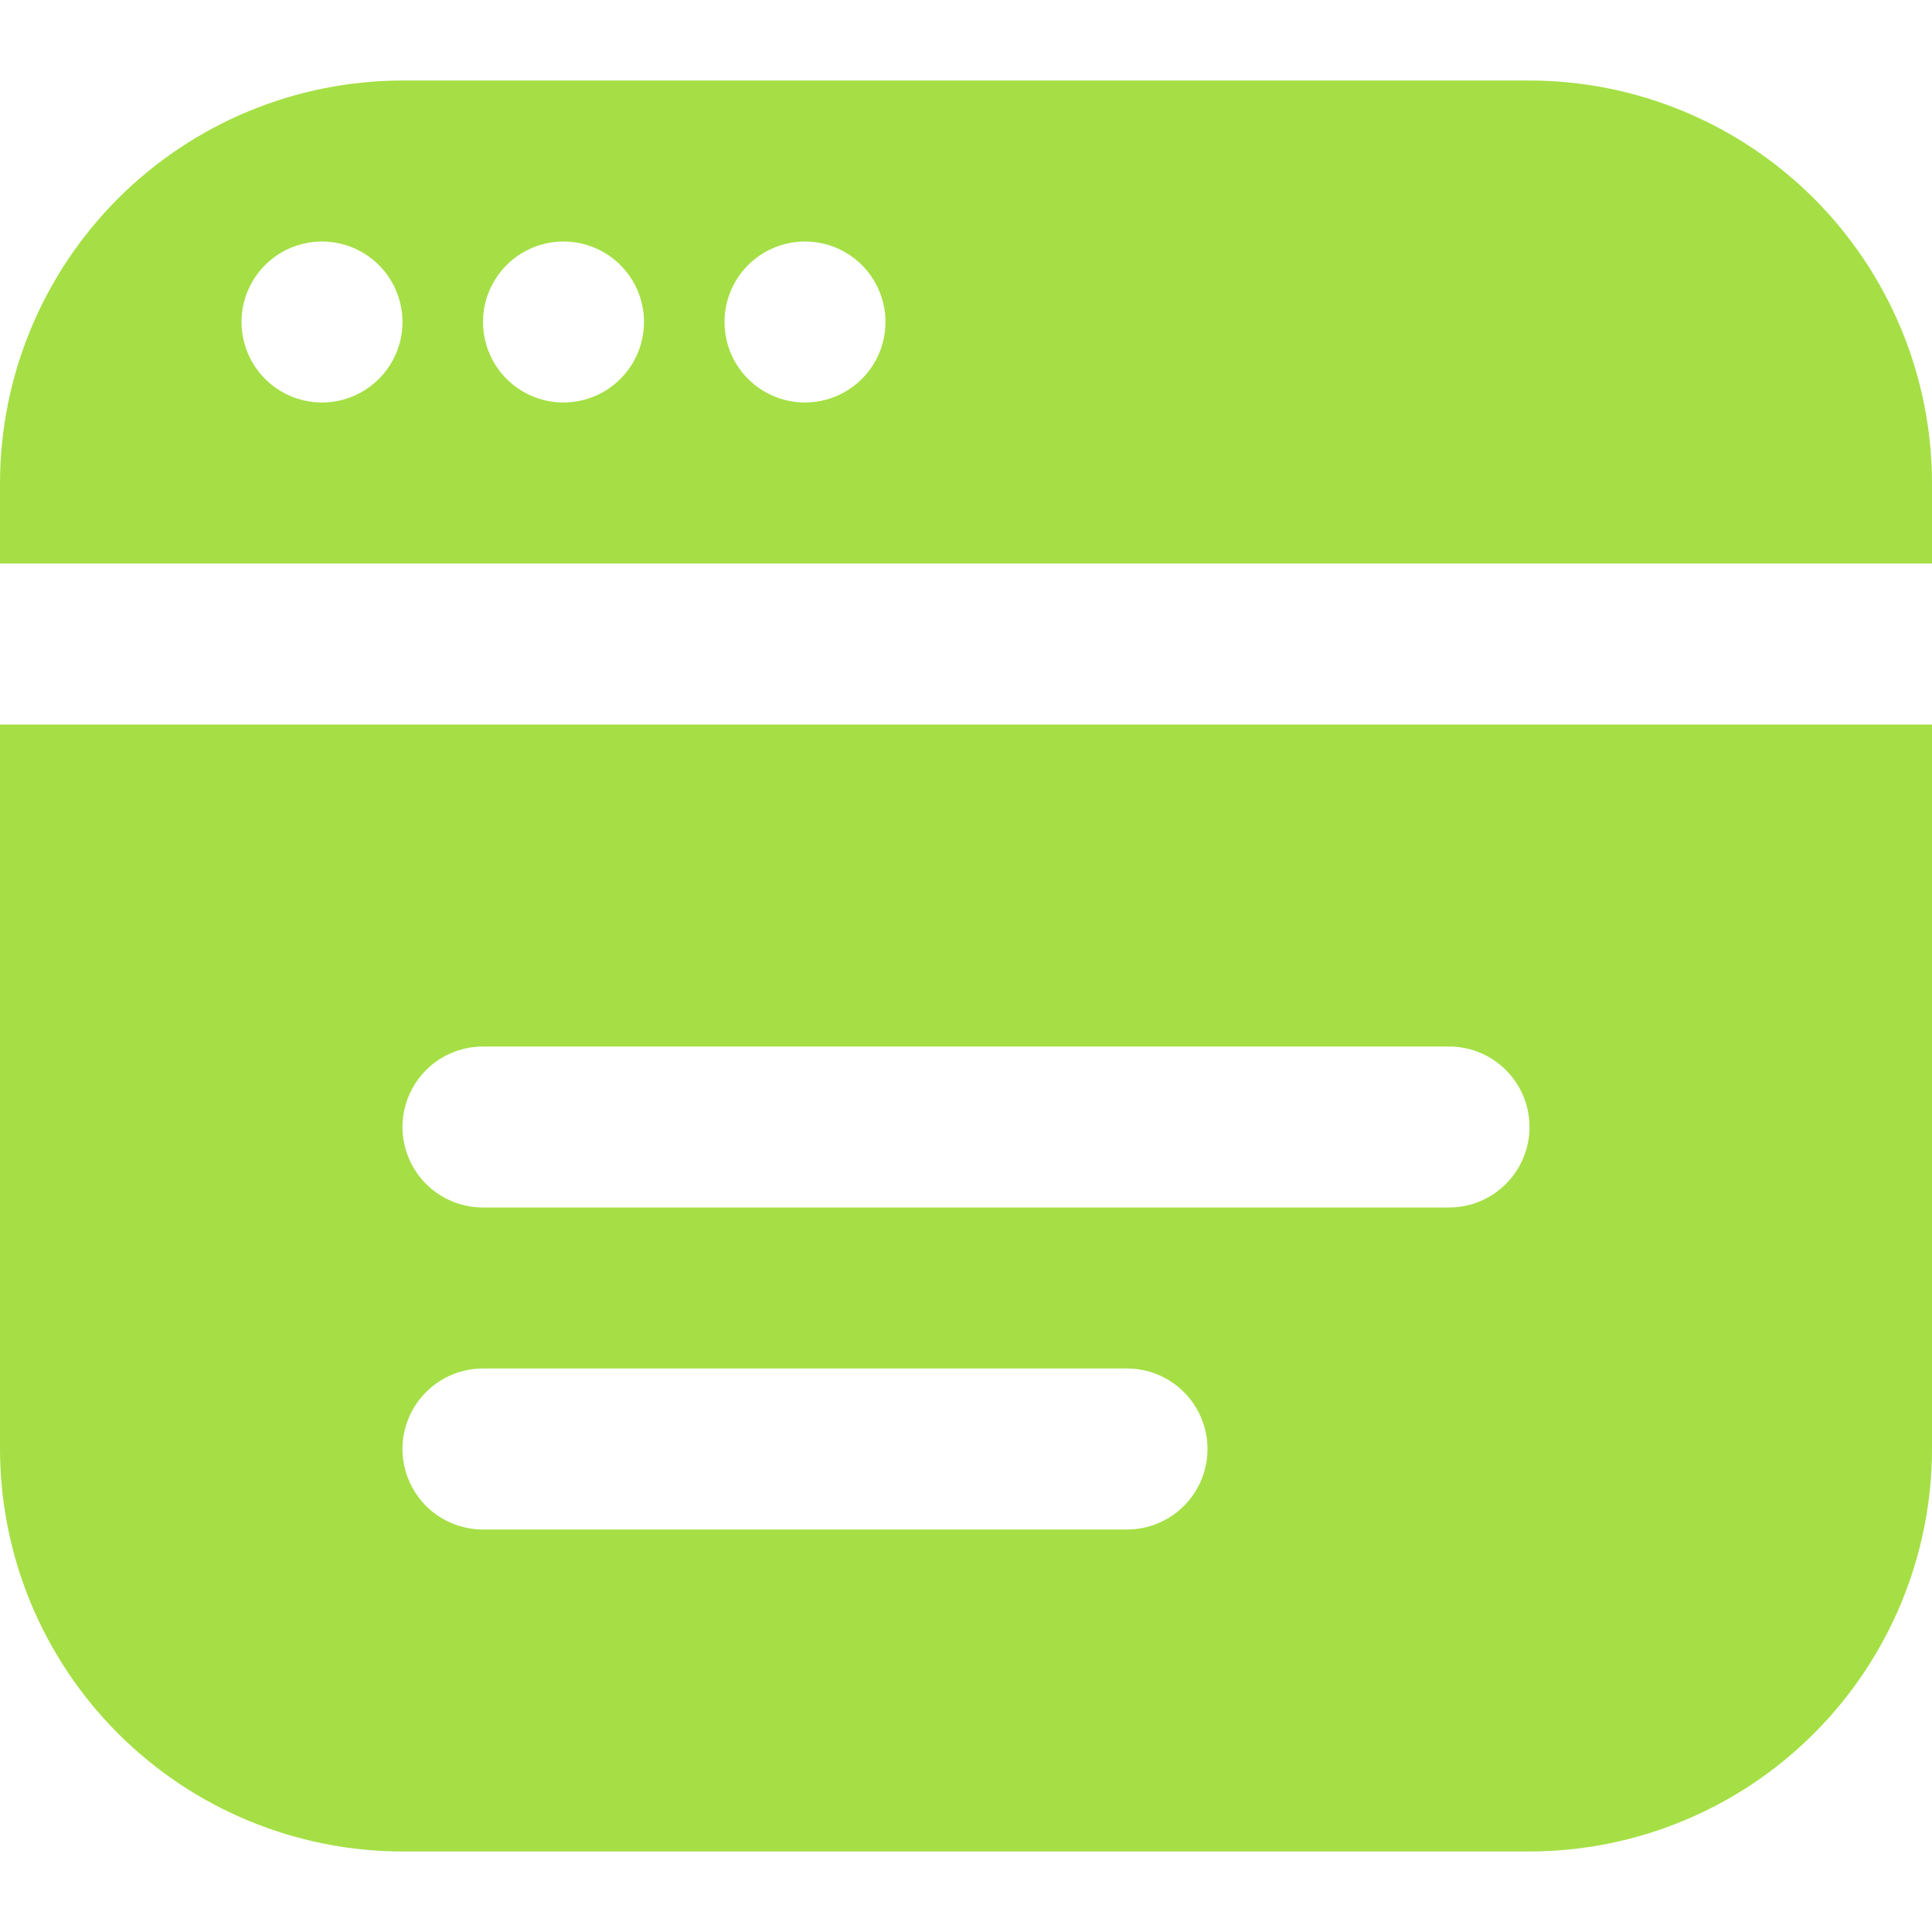 <svg width="40" height="40" viewBox="0 0 40 40" fill="none" xmlns="http://www.w3.org/2000/svg">
<g clip-path="url(#clip0_5356_6279)">
<path d="M0 15V30C0.003 32.209 0.881 34.328 2.444 35.89C4.006 37.452 6.124 38.331 8.333 38.333H31.667C33.876 38.331 35.994 37.452 37.556 35.89C39.118 34.328 39.997 32.209 40 30V15H0ZM23.333 31.667H10C9.558 31.667 9.134 31.491 8.821 31.179C8.509 30.866 8.333 30.442 8.333 30C8.333 29.558 8.509 29.134 8.821 28.822C9.134 28.509 9.558 28.333 10 28.333H23.333C23.775 28.333 24.199 28.509 24.512 28.822C24.824 29.134 25 29.558 25 30C25 30.442 24.824 30.866 24.512 31.179C24.199 31.491 23.775 31.667 23.333 31.667ZM30 25H10C9.558 25 9.134 24.825 8.821 24.512C8.509 24.199 8.333 23.775 8.333 23.333C8.333 22.891 8.509 22.468 8.821 22.155C9.134 21.842 9.558 21.667 10 21.667H30C30.442 21.667 30.866 21.842 31.178 22.155C31.491 22.468 31.667 22.891 31.667 23.333C31.667 23.775 31.491 24.199 31.178 24.512C30.866 24.825 30.442 25 30 25ZM40 11.667V10C39.997 7.791 39.118 5.673 37.556 4.11C35.994 2.548 33.876 1.669 31.667 1.667H8.333C6.124 1.669 4.006 2.548 2.444 4.11C0.881 5.673 0.003 7.791 0 10L0 11.667H40ZM16.667 5C16.996 5 17.319 5.098 17.593 5.281C17.867 5.464 18.08 5.724 18.206 6.029C18.333 6.333 18.366 6.669 18.301 6.992C18.237 7.315 18.078 7.612 17.845 7.845C17.612 8.078 17.315 8.237 16.992 8.301C16.669 8.366 16.333 8.333 16.029 8.207C15.724 8.08 15.464 7.867 15.281 7.593C15.098 7.319 15 6.996 15 6.667C15 6.225 15.176 5.801 15.488 5.488C15.801 5.176 16.225 5 16.667 5ZM11.667 5C11.996 5 12.319 5.098 12.593 5.281C12.867 5.464 13.08 5.724 13.207 6.029C13.333 6.333 13.366 6.669 13.301 6.992C13.237 7.315 13.078 7.612 12.845 7.845C12.612 8.078 12.315 8.237 11.992 8.301C11.668 8.366 11.333 8.333 11.029 8.207C10.724 8.08 10.464 7.867 10.281 7.593C10.098 7.319 10 6.996 10 6.667C10 6.225 10.176 5.801 10.488 5.488C10.801 5.176 11.225 5 11.667 5ZM6.667 5C6.996 5 7.319 5.098 7.593 5.281C7.867 5.464 8.08 5.724 8.206 6.029C8.333 6.333 8.366 6.669 8.301 6.992C8.237 7.315 8.078 7.612 7.845 7.845C7.612 8.078 7.315 8.237 6.992 8.301C6.669 8.366 6.333 8.333 6.029 8.207C5.724 8.08 5.464 7.867 5.281 7.593C5.098 7.319 5 6.996 5 6.667C5 6.225 5.176 5.801 5.488 5.488C5.801 5.176 6.225 5 6.667 5Z" fill="#A5DF45"/>
</g>
<defs>
<clipPath id="clip0_5356_6279">
<rect width="40" height="40" fill="white"/>
</clipPath>
</defs>
</svg>
